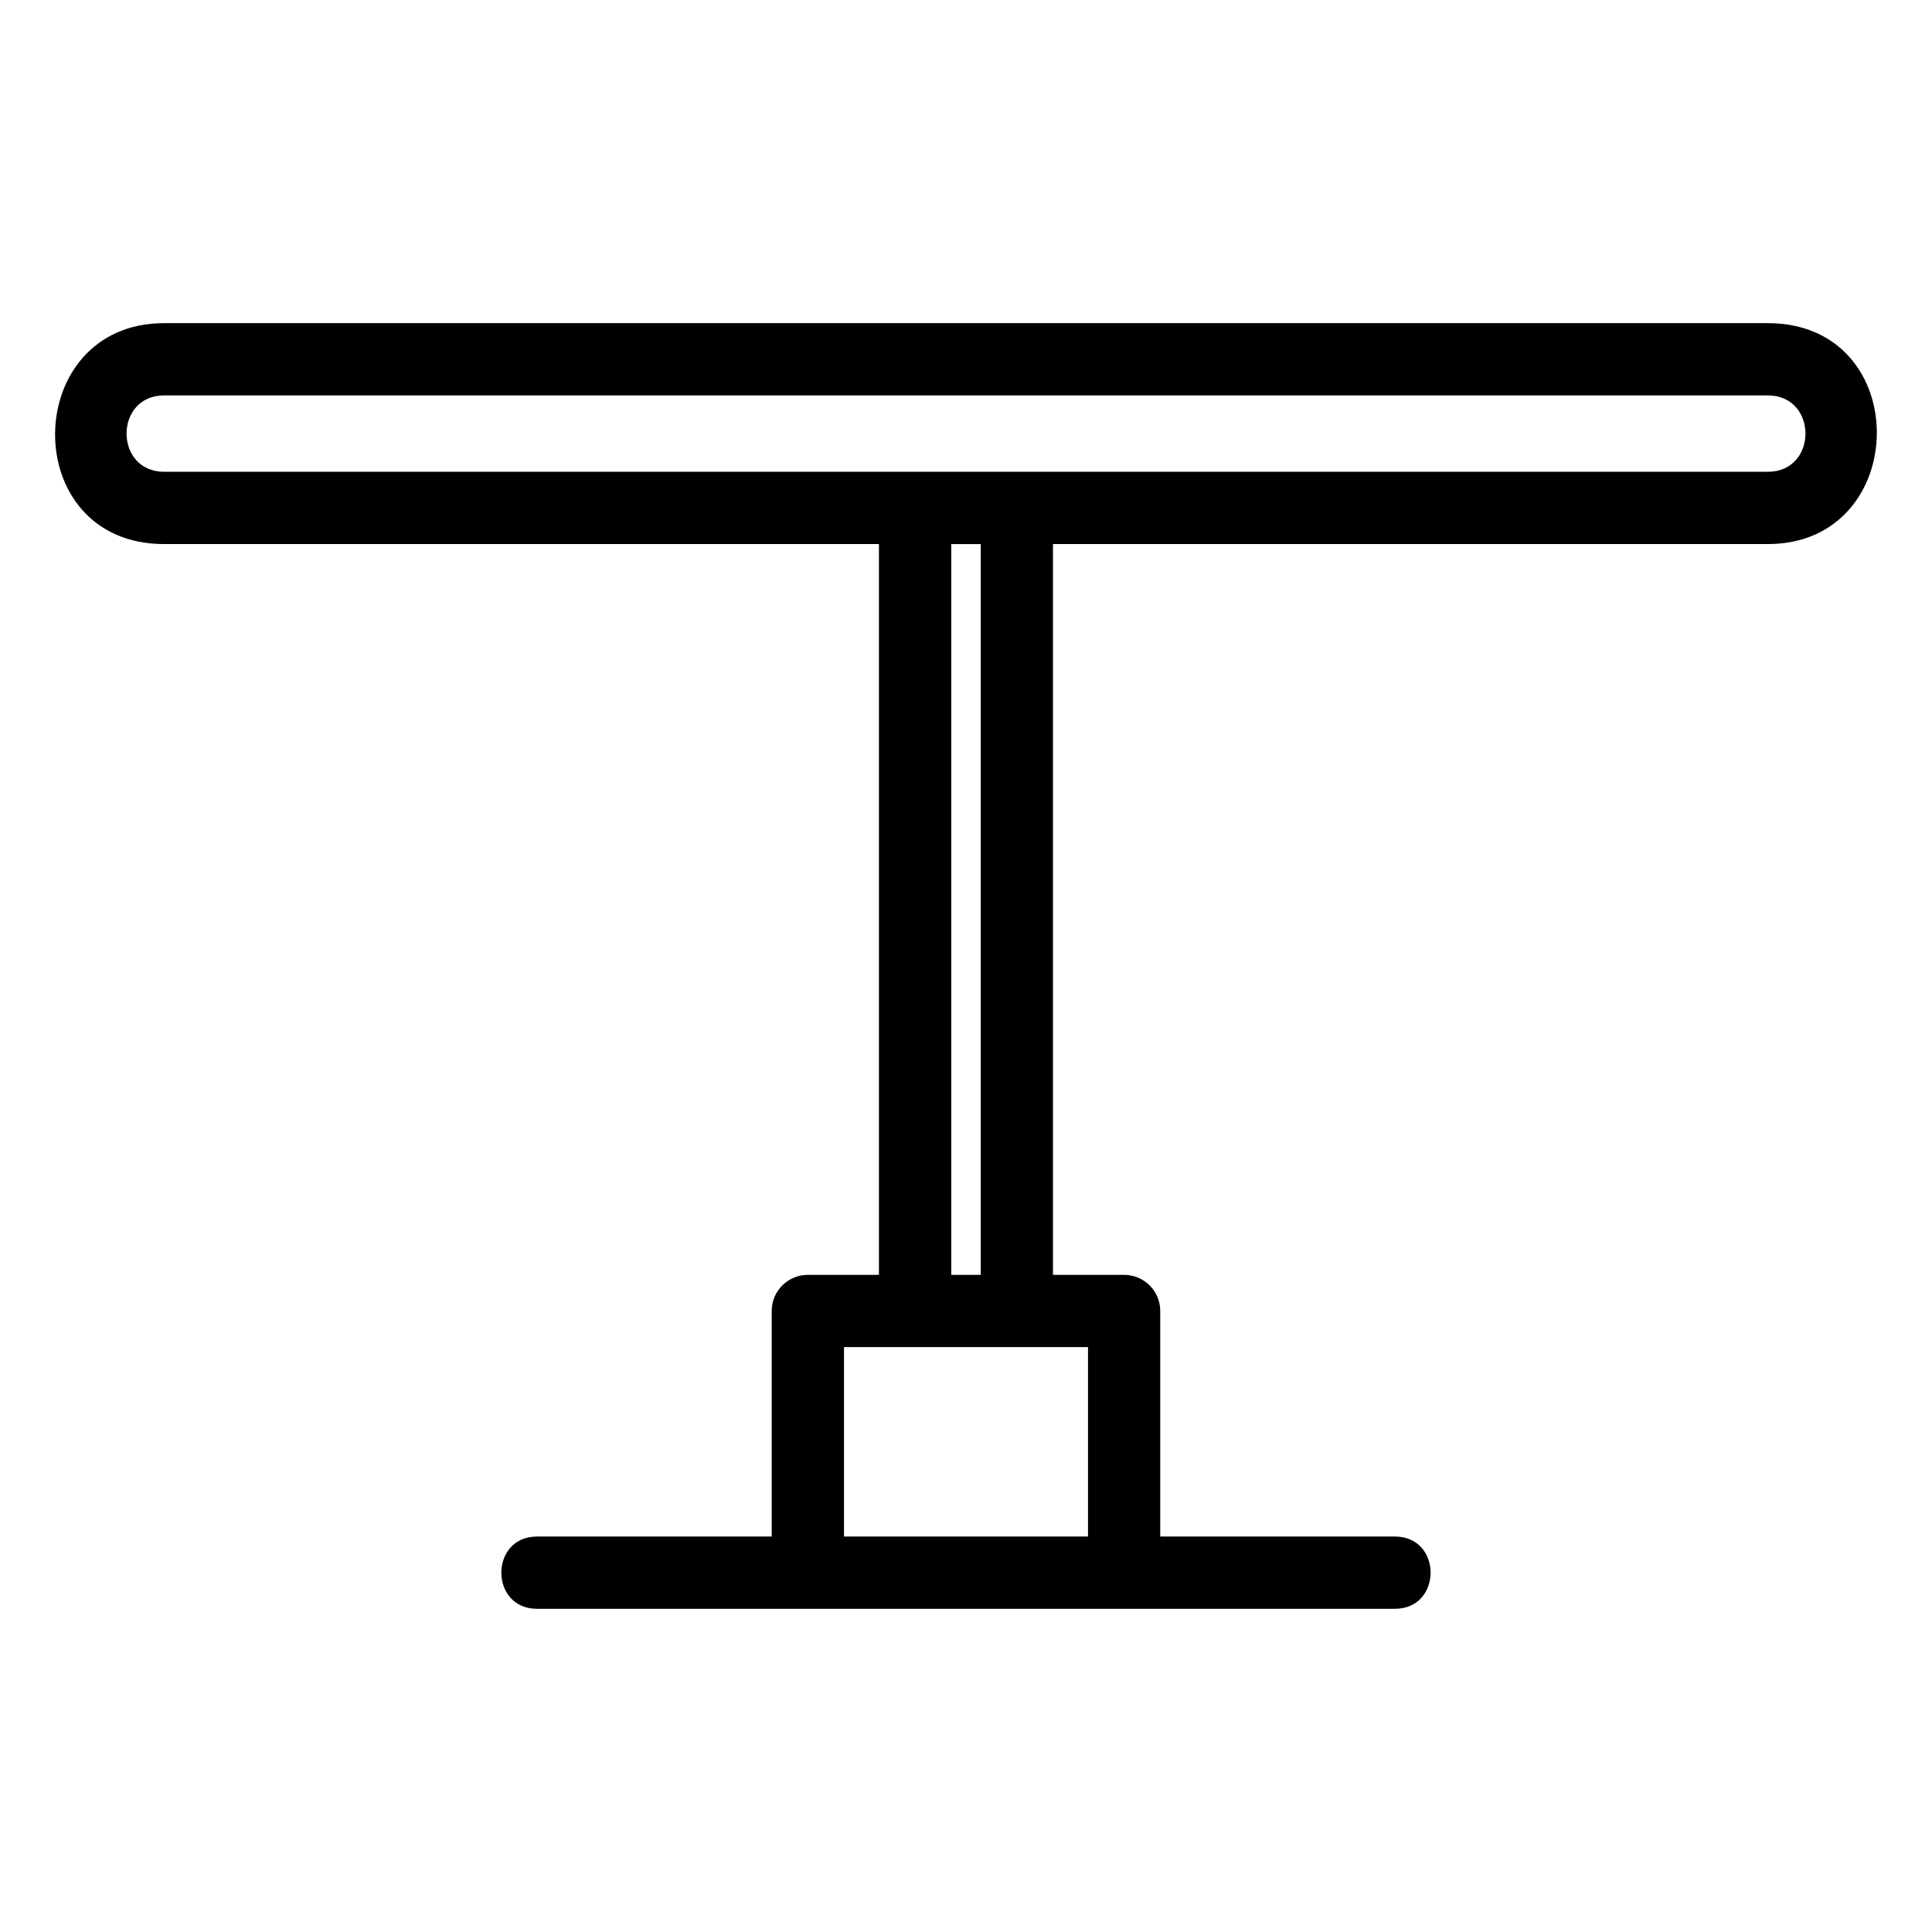 <?xml version="1.0" encoding="UTF-8"?>
<!-- Uploaded to: SVG Repo, www.svgrepo.com, Generator: SVG Repo Mixer Tools -->
<svg fill="#000000" width="800px" height="800px" version="1.1" viewBox="144 144 512 512" xmlns="http://www.w3.org/2000/svg">
 <path d="m187.52 229.64h424.96c38.953 0 38.113 58.543 0 58.543h-189.43v193.67h18.852c5.285 0 9.574 4.285 9.574 9.574v59.773h62.195c12.602 0 12.602 19.148 0 19.148h-227.36c-12.602 0-12.602-19.148 0-19.148h62.199v-59.773c0-5.289 4.285-9.574 9.574-9.574h18.844v-193.67h-189.43c-38.953 0-38.113-58.543 0-58.543zm216.39 58.547h-7.82v193.66h7.82zm-36.238 263.01h64.66v-50.199h-64.66zm244.81-302.41h-424.96c-13.312 0-13.312 20.242 0 20.242h424.96c13.312 0 13.312-20.242 0-20.242z"/>
</svg>